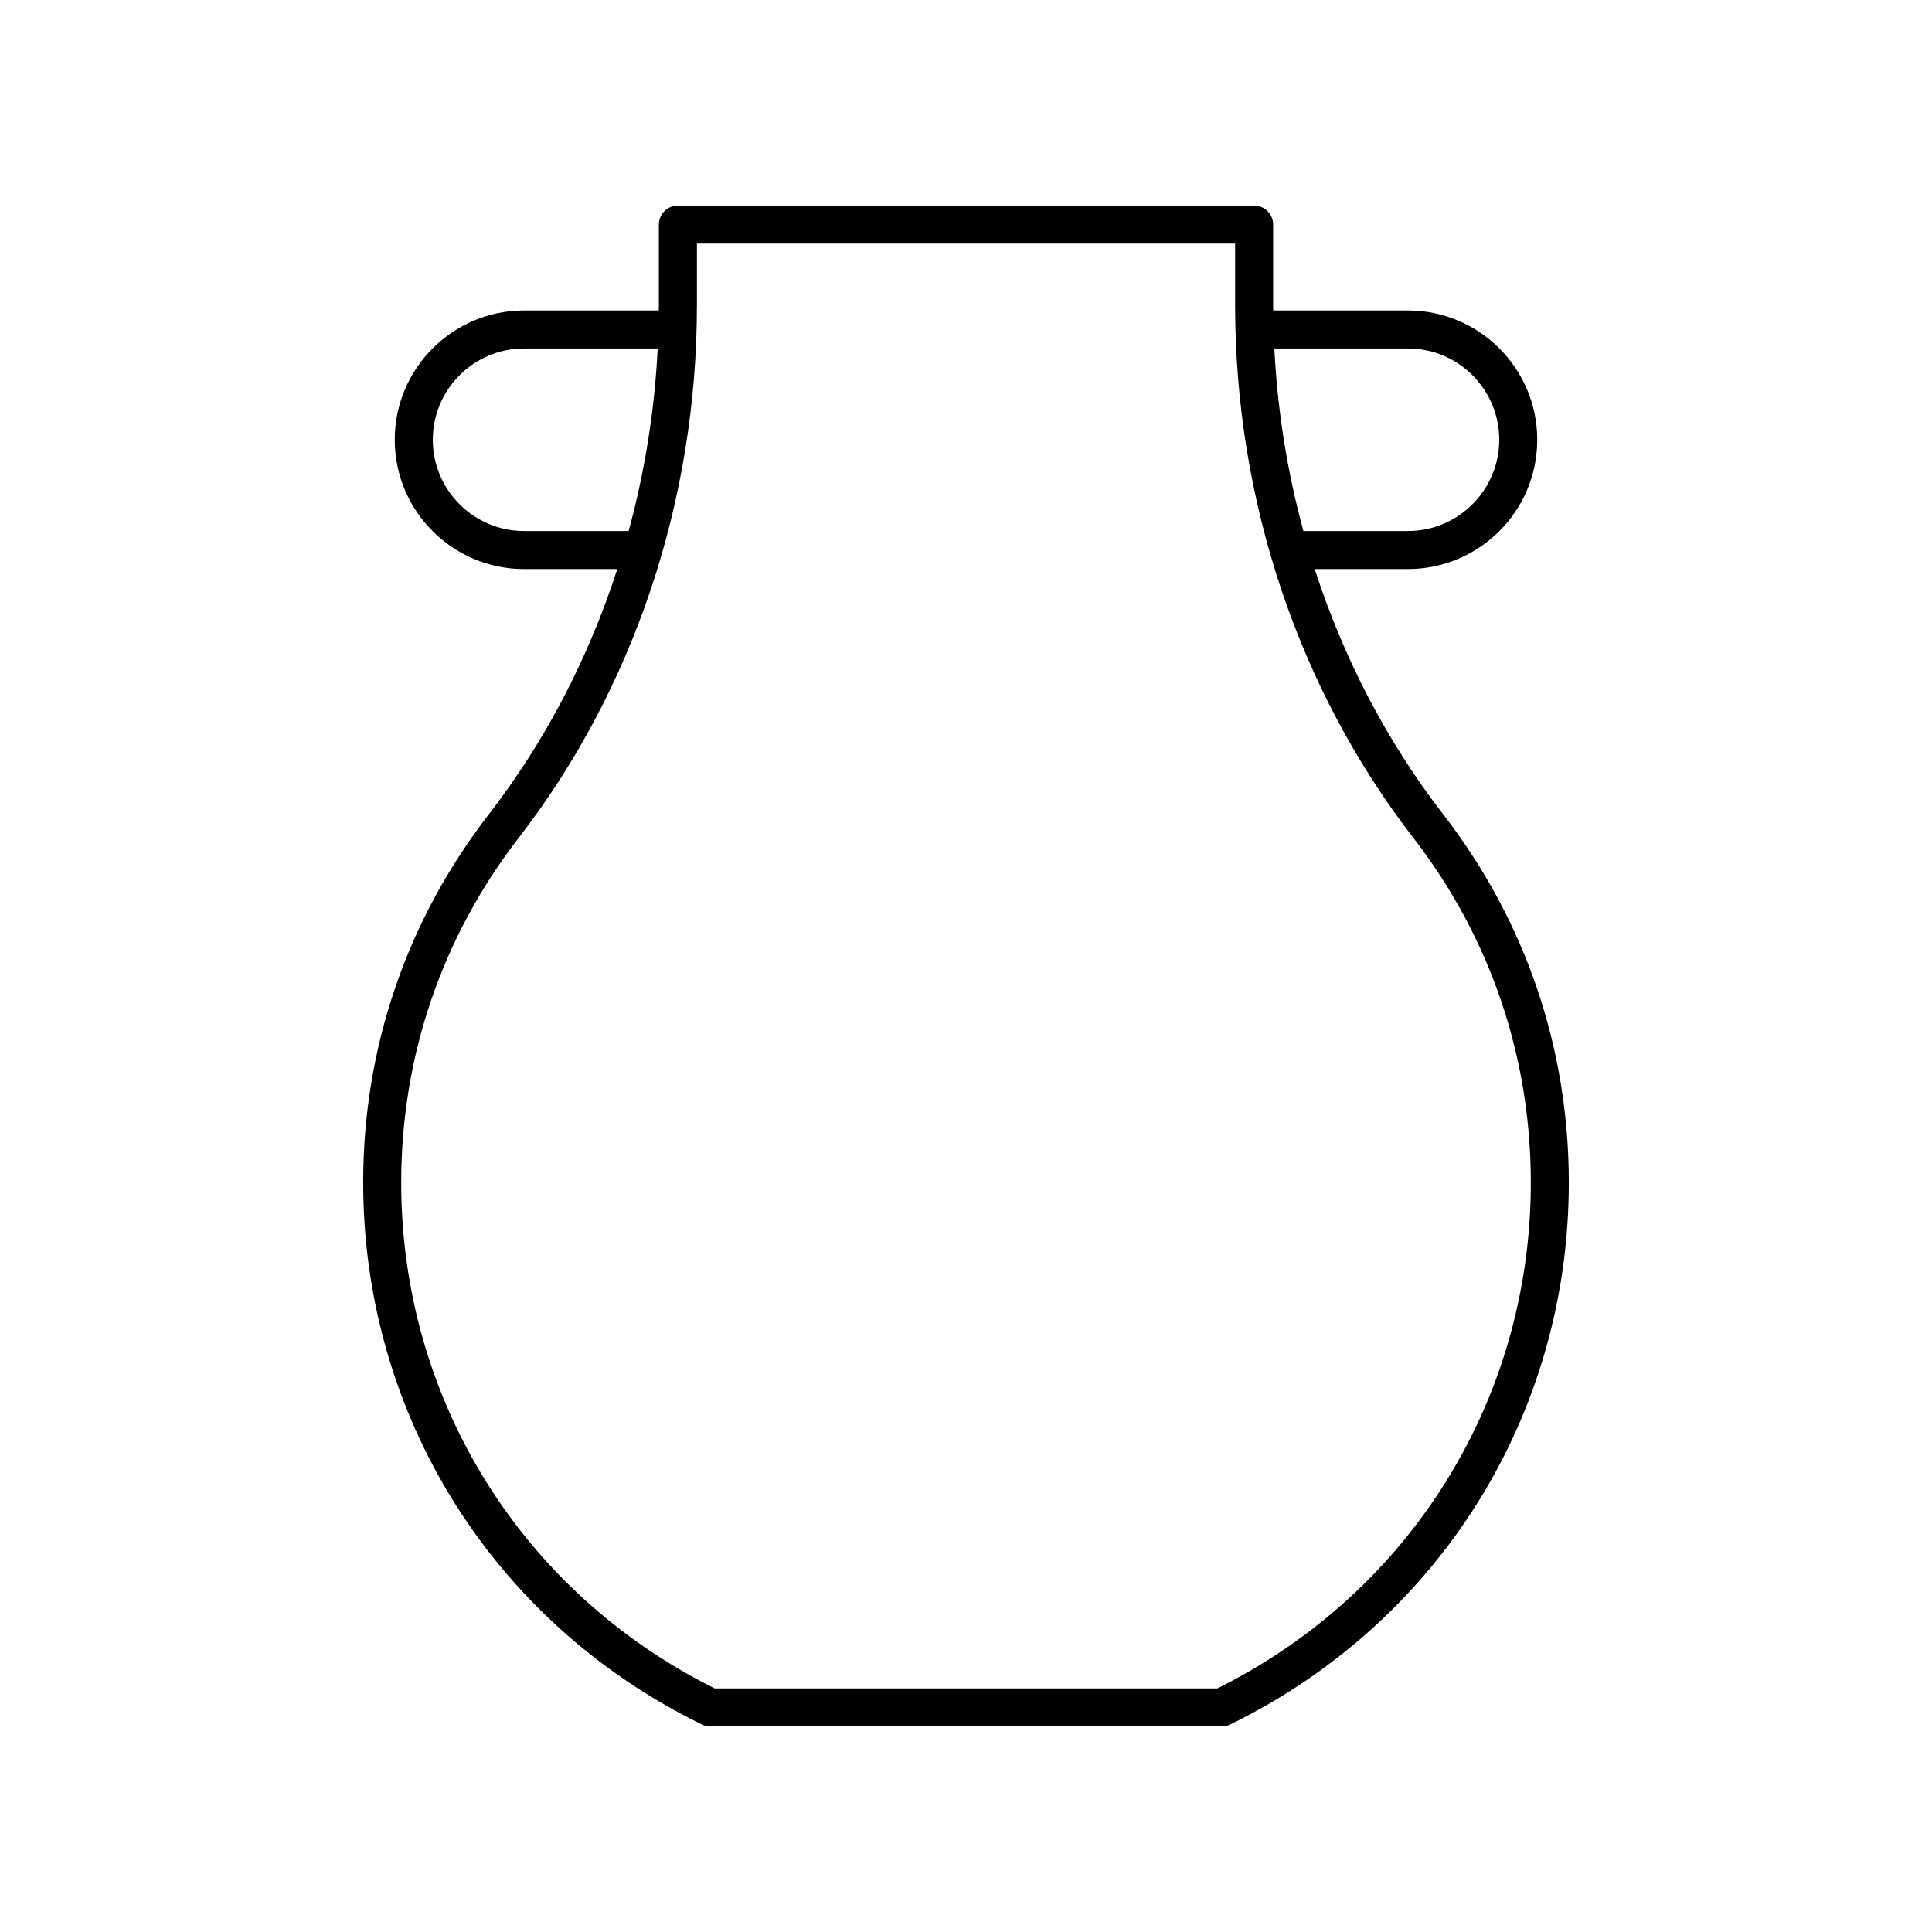 <?xml version="1.0" encoding="UTF-8"?>
<!-- Uploaded to: ICON Repo, www.svgrepo.com, Generator: ICON Repo Mixer Tools -->
<svg fill="#000000" width="800px" height="800px" version="1.1" viewBox="144 144 512 512" xmlns="http://www.w3.org/2000/svg">
 <path d="m240.25 457.39c0 61.559 34.395 116.59 89.766 143.62 0.688 0.34 1.441 0.516 2.207 0.516h135.55c0.766 0 1.52-0.176 2.211-0.512 55.371-27.031 89.766-82.062 89.766-143.62 0-35.676-11.512-69.426-33.297-97.59-14.949-19.328-26.414-41.402-34.051-65.004h24.723c18.887 0 34.258-15.371 34.258-34.262s-15.371-34.262-34.258-34.262h-35.707c-0.004-0.457-0.027-0.91-0.027-1.367v-21.395c0-2.781-2.254-5.039-5.039-5.039l-152.71 0.004c-2.785 0-5.039 2.254-5.039 5.039v21.395c0 0.457-0.023 0.91-0.027 1.367h-35.707c-18.887 0-34.258 15.371-34.258 34.262 0 18.891 15.371 34.262 34.258 34.262h24.723c-7.637 23.598-19.102 45.676-34.051 65.004-21.785 28.16-33.297 61.906-33.297 97.582zm276.88-221.04c13.332 0 24.184 10.848 24.184 24.184s-10.848 24.184-24.184 24.184h-27.715c-4.266-15.656-6.875-31.887-7.699-48.367zm-234.25 48.371c-13.332 0-24.184-10.848-24.184-24.184 0-13.336 10.848-24.184 24.184-24.184h35.414c-0.824 16.484-3.434 32.711-7.699 48.367zm45.812-59.812v-16.355h142.63v16.355c0 51.637 16.754 101.73 47.168 141.05 20.41 26.387 31.191 58 31.191 91.426 0 57.293-31.797 108.55-83.074 134.06h-133.21c-51.277-25.504-83.074-76.766-83.074-134.06 0-33.426 10.785-65.039 31.191-91.426 30.418-39.324 47.172-89.414 47.172-141.05z"/>
</svg>